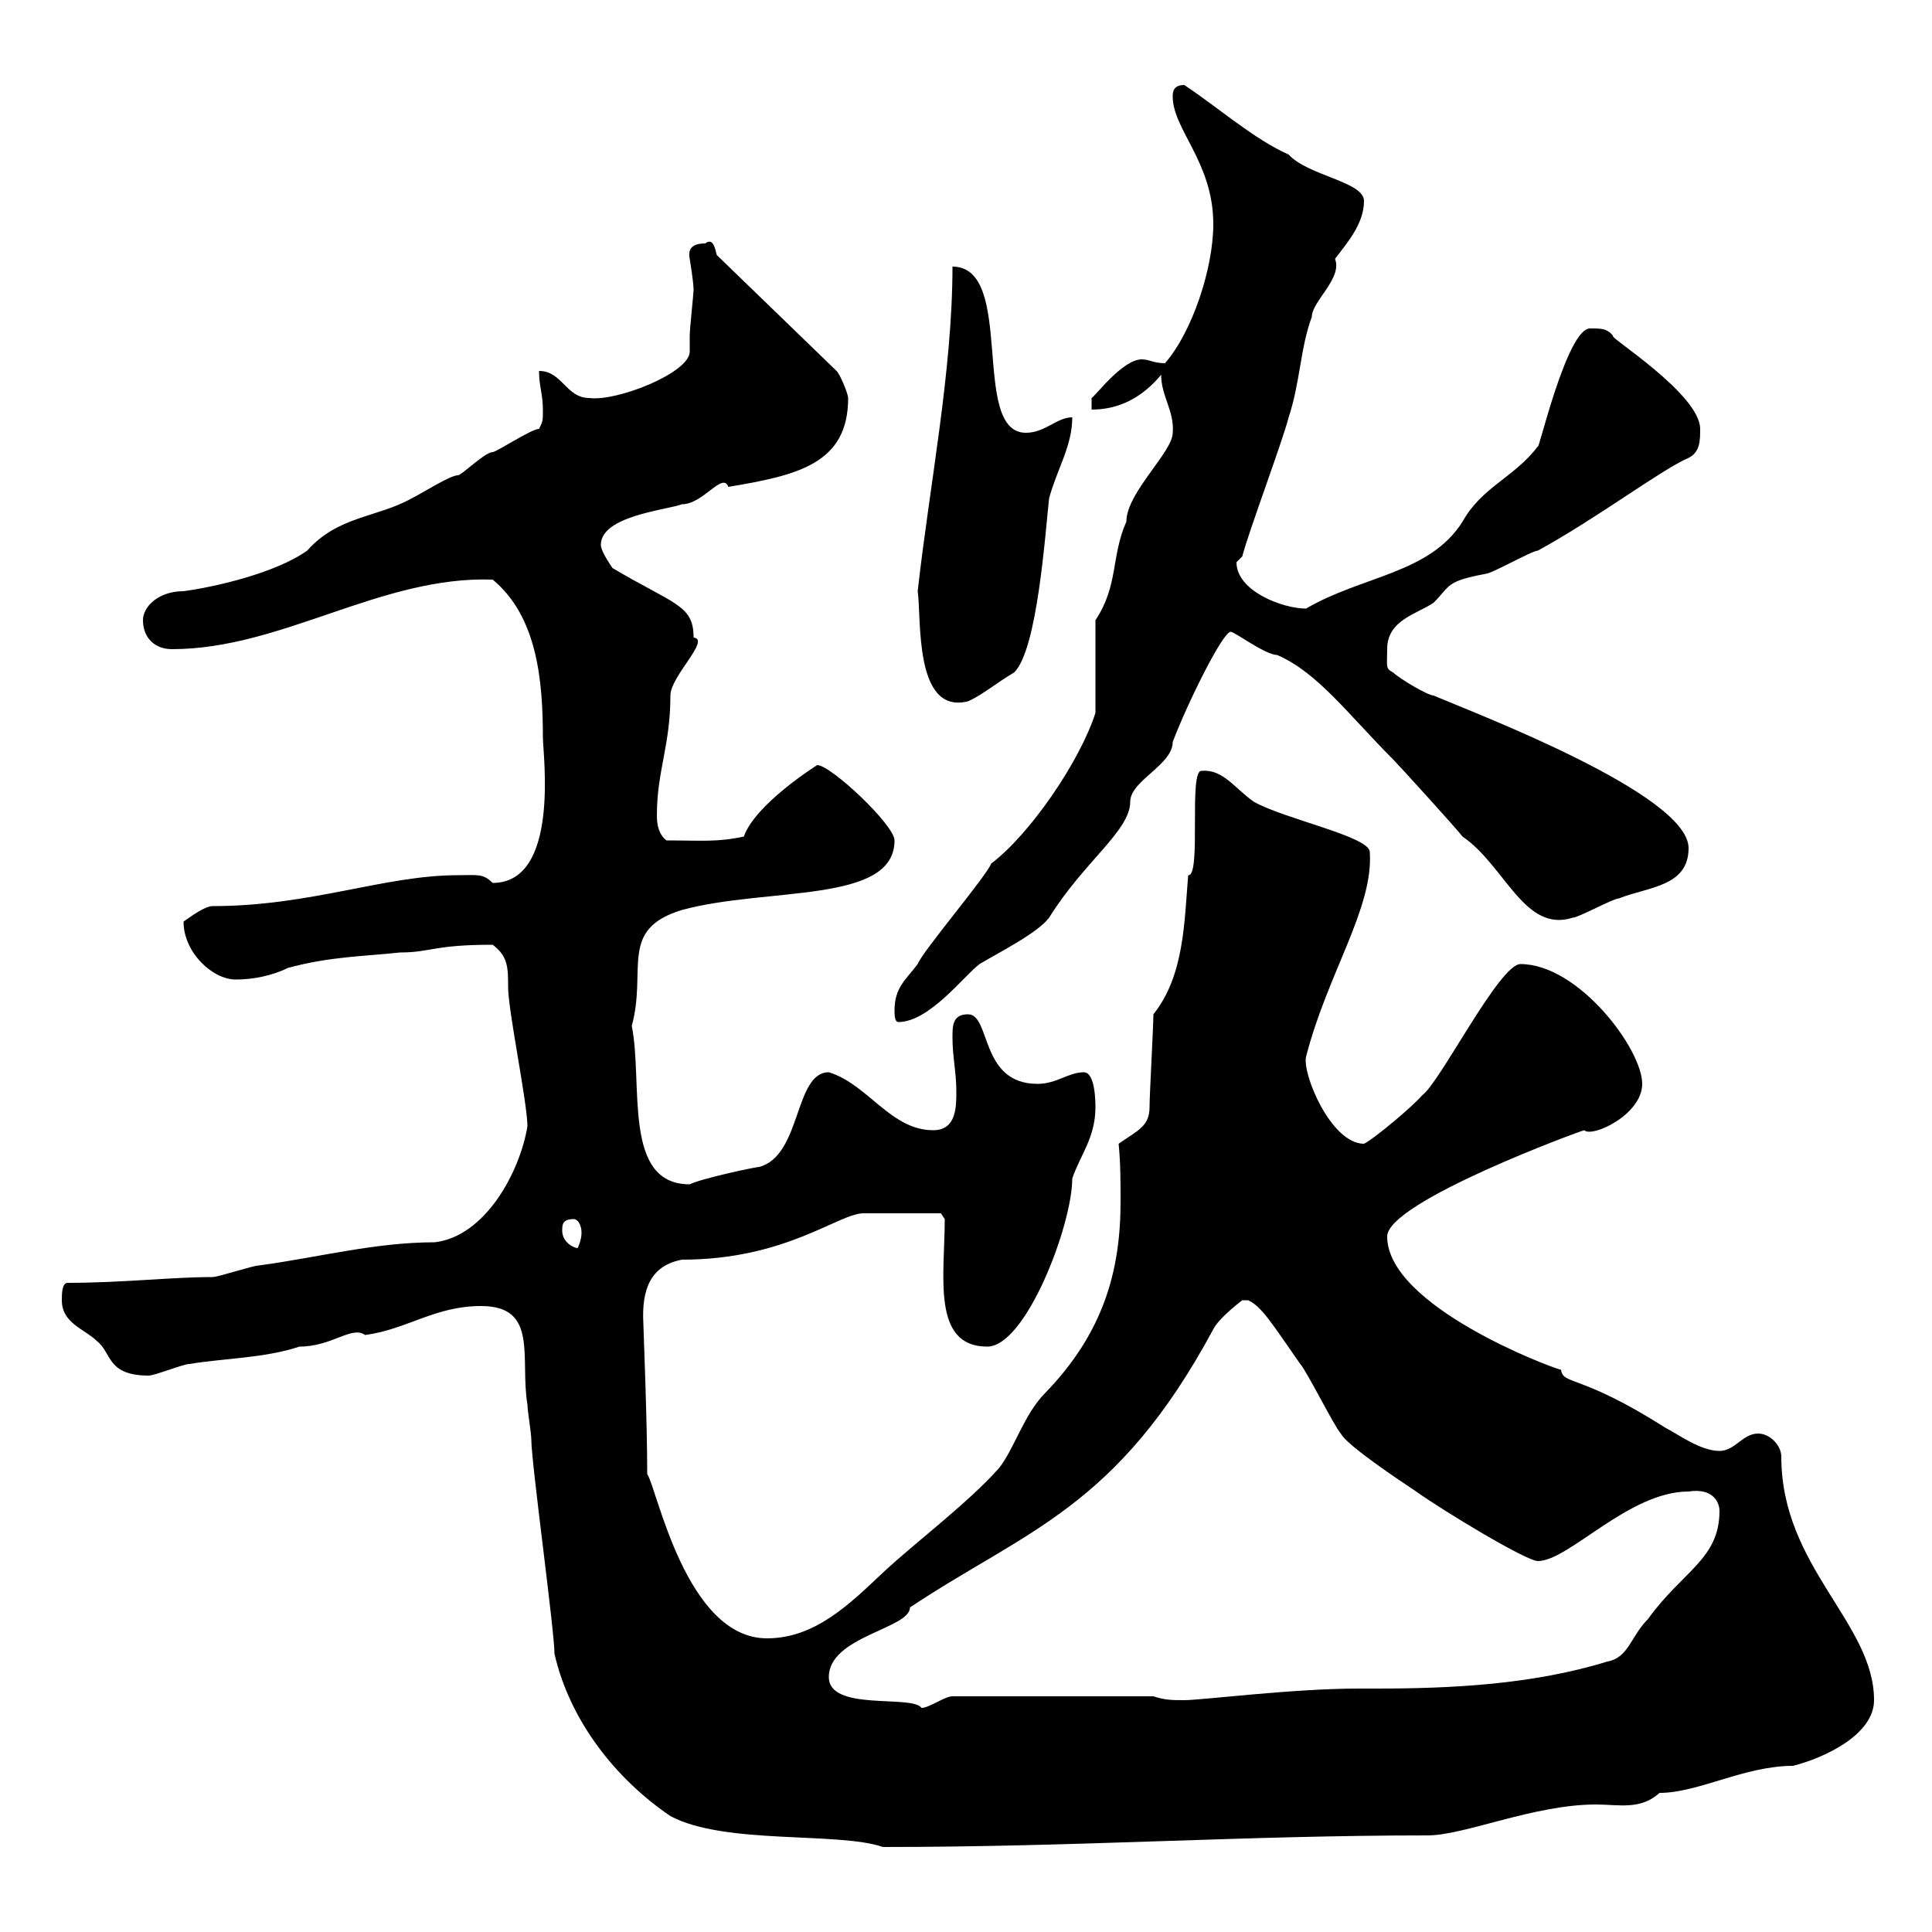 <svg xmlns="http://www.w3.org/2000/svg" xmlns:xlink="http://www.w3.org/1999/xlink" width="300" height="300"><path d="M74.70 202.80C83.70 202.80 80.70 210.90 81.90 218.10C81.90 219 82.50 222.60 82.50 223.50C82.50 227.10 86.10 253.20 86.10 256.80C88.50 267.30 95.70 276.30 104.10 282C112.50 286.50 130.20 284.40 137.10 286.80C167.70 286.80 192.90 285 221.70 285C227.40 285 238.20 280.20 247.80 280.20C251.40 280.20 254.70 281.10 257.70 278.40C263.70 278.40 270.90 274.20 278.40 274.20C283.20 273 291 269.40 291 264C291 252 276.60 243.30 276.60 226.20C276.60 224.40 274.80 222.60 273 222.60C270.60 222.60 269.40 225.30 267 225.30C264 225.30 260.40 222.60 258.60 221.70C245.40 213.30 242.70 215.10 242.40 212.70C240.90 212.40 215.40 202.80 215.40 192C215.40 186.60 245.70 175.50 246 175.50C247.20 176.70 255 173.10 255 168.30C255 162.90 245.10 149.70 236.10 149.70C232.80 149.70 223.50 168.30 220.80 170.10C219.90 171.30 213.60 176.70 211.80 177.60C206.70 177.60 202.20 166.80 202.80 164.10C206.10 151.20 213.30 141 212.70 132.30C212.70 129.90 199.50 127.20 194.70 124.50C191.70 122.40 189.90 119.40 186.60 119.70C184.50 119.40 186.60 136.20 184.50 135.90C183.90 143.10 183.90 151.50 179.10 157.50C179.10 159.30 178.50 170.10 178.50 171.90C178.50 174.90 176.70 175.50 173.70 177.60C174 180.60 174 183.60 174 186.60C174 197.40 171.30 207 162.30 216.30C159 219.60 157.50 225 155.10 228C150.30 233.40 141.90 239.70 137.10 244.20C132 249 126.60 254.40 119.10 254.40C106.50 254.40 102 231 100.50 228.90C100.50 220.50 99.90 206.10 99.90 205.50C99.60 200.10 101.10 196.50 105.90 195.60C122.10 195.60 130.20 188.40 134.10 188.40C135.90 188.40 143.70 188.40 146.10 188.40L146.70 189.30C146.70 198 144.60 209.10 153.30 209.10C159.30 209.10 166.50 190.20 166.50 183C167.70 179.40 170.10 176.70 170.10 171.90C170.10 171.30 170.10 166.50 168.30 166.50C165.90 166.50 164.10 168.30 161.10 168.30C152.10 168.30 153.90 157.50 150.30 157.50C147.90 157.50 147.90 159.30 147.90 161.10C147.90 164.10 148.50 166.50 148.50 169.50C148.50 171.90 148.50 175.50 144.90 175.50C138.30 175.50 134.70 168.30 128.70 166.50C123.30 166.50 124.50 179.40 117.90 181.20C117.30 181.20 108.90 183 107.10 183.90C96.60 183.90 99.90 168.30 98.10 159.30C100.50 150.60 96 144.30 105.90 141.30C119.10 137.70 138.90 140.40 138.90 130.50C138.90 128.10 129 118.80 126.90 118.80C126.90 118.80 117.30 124.80 115.50 129.90C111.30 130.80 108.90 130.50 103.50 130.50C102.30 129.60 102 128.10 102 126.60C102 119.70 104.10 115.80 104.10 108C104.10 105 110.40 99.30 107.70 99C107.70 93.90 104.70 93.90 95.10 88.20C94.50 87.30 93.30 85.50 93.30 84.60C93.30 80.10 103.50 79.20 105.90 78.30C109.20 78.30 112.20 73.20 113.10 75.60C123.90 73.80 131.70 72 131.70 61.80C131.70 61.20 130.50 58.20 129.90 57.60L111.30 39.60C111 38.40 110.70 36.90 109.50 37.80C107.40 37.80 106.80 38.70 107.10 40.20C107.10 40.20 107.70 43.80 107.70 45C107.70 45.60 107.10 51 107.10 52.20C107.10 52.80 107.10 54 107.10 54.60C107.10 57.90 95.70 62.40 91.50 61.80C87.90 61.80 87.30 57.60 83.70 57.60C83.70 60 84.30 61.20 84.30 63.60C84.30 65.40 84.30 65.40 83.70 66.60C82.50 66.60 77.10 70.20 76.50 70.20C75.30 70.20 71.70 73.80 71.10 73.80C69.90 73.80 65.70 76.50 63.90 77.40C58.50 80.40 52.50 80.10 47.70 85.50C42.60 89.10 33 91.20 28.50 91.80C24.60 91.80 22.20 94.20 22.20 96.30C22.20 99 24 100.80 26.70 100.80C43.80 100.80 59.10 89.40 76.50 90C83.40 95.70 84.30 105.60 84.30 114.60C84.30 117 87 137.10 76.50 137.10C75 135.60 74.10 135.90 71.10 135.90C59.70 135.90 48.30 140.70 33 140.70C31.50 140.70 28.20 143.40 28.50 143.10C28.50 147.90 33 152.10 36.60 152.10C39.30 152.10 42.30 151.50 44.70 150.30C51.30 148.50 56.70 148.50 62.10 147.90C66.90 147.90 67.20 146.70 76.50 146.70C78.90 148.50 78.90 150.30 78.90 153.30C78.90 156.90 81.90 171.30 81.90 174.90C80.70 182.10 75.30 192 67.50 192.90C58.20 192.90 49.20 195.30 40.20 196.50C39.30 196.50 33.90 198.30 33 198.30C26.70 198.30 18.90 199.20 10.50 199.20C9.60 199.20 9.60 201 9.60 201.90C9.60 205.50 13.20 206.40 15 208.20C17.40 210 16.50 213.60 23.10 213.60C24 213.60 28.50 211.80 29.40 211.80C34.80 210.90 41.10 210.90 46.50 209.10C51.60 209.10 54.60 205.80 56.70 207.30C63.30 206.40 67.50 202.80 74.70 202.80ZM128.70 260.40C128.70 254.10 141.30 252.90 141.30 249.60C159.30 237.60 173.40 234.30 188.40 206.40C189.30 204.60 192.90 201.90 192.90 201.90L193.80 201.90C195.90 202.80 197.70 205.80 201.90 211.80C202.80 212.70 207.30 221.70 208.20 222.60C209.10 224.40 217.20 229.80 219.90 231.60C224.10 234.60 237 242.40 238.80 242.40C243.60 242.40 252.90 231.60 262.20 231.60C266.10 231 267 233.40 267 234.60C267 242.10 261.30 243.90 255.90 251.40C253.20 254.10 252.90 257.40 249.60 258C237.90 261.60 225.30 262.20 213.60 262.20L210.90 262.20C200.70 262.20 186.60 264 183.90 264C182.10 264 180.90 264 179.10 263.40L147.90 263.40C146.70 263.40 144.30 265.20 143.10 265.20C141.60 263.10 128.70 265.80 128.70 260.40ZM87.30 191.10C87.30 190.20 87.30 189.30 89.10 189.30C89.70 189.30 90.30 190.20 90.30 191.40C90.30 192.60 89.70 193.80 89.70 193.80C89.10 193.80 87.30 192.90 87.30 191.10ZM138.90 156.90C138.90 157.50 138.90 158.70 139.50 158.70C144.30 158.70 149.70 151.50 152.10 149.70C155.10 147.90 161.10 144.90 162.90 142.50C168.30 133.80 175.50 129 175.50 124.50C175.50 121.20 182.10 118.80 182.10 115.20C184.50 108.90 189.90 98.10 191.10 98.10C191.70 98.10 196.50 101.70 198.30 101.70C204.60 104.40 209.40 111 216.30 117.90C217.20 118.80 226.20 128.70 227.10 129.90C233.70 134.40 236.70 144.90 244.20 142.50C245.10 142.50 250.50 139.50 251.40 139.50C255.90 137.70 262.20 137.70 262.20 131.70C262.20 123.30 228.90 110.70 222.60 108C221.70 108 217.20 105.30 216.30 104.40C215.10 103.80 215.40 103.50 215.40 100.80C215.40 96.30 219.90 95.40 222.60 93.60C225.30 90.90 224.40 90.30 230.70 89.10C231.60 89.10 237.90 85.50 238.80 85.50C248.10 80.40 258 72.90 262.20 71.10C264 70.20 264 68.40 264 66.60C264 61.20 249.60 52.20 250.50 52.20C249.60 51 248.70 51 246.90 51C243.30 51 238.80 70.50 238.80 69.30C235.20 74.10 230.10 75.60 227.10 81C222 89.10 211.50 89.40 202.80 94.50C199.20 94.50 192 91.80 192 87.30C192 87.30 192.90 86.40 192.90 86.40C193.80 82.80 199.20 68.40 200.10 64.80C201.90 59.40 201.90 54 203.70 49.20C203.70 46.80 208.50 43.20 207.30 40.20C209.10 37.80 211.80 34.80 211.80 31.20C211.80 28.20 203.10 27.30 200.10 24C194.70 21.60 189.30 16.80 183.90 13.20C182.10 13.20 182.10 14.40 182.10 15C182.10 20.10 188.40 25.20 188.40 34.80C188.40 41.70 185.10 51.60 180.90 56.40C179.10 56.40 178.50 55.80 177.30 55.80C174.30 55.80 170.10 61.50 169.50 61.80L169.50 63.60C173.70 63.60 177.30 61.80 180.30 58.20C180.30 61.50 182.40 63.90 182.10 67.20C182.10 70.20 174.90 76.50 174.90 81C172.50 86.40 173.70 90.90 170.10 96.30L170.10 110.70C167.70 118.20 159.90 129.60 153.90 134.10C153.30 135.90 143.10 147.90 142.50 149.70C140.70 152.10 138.90 153.30 138.90 156.90ZM142.50 91.80C143.10 96 141.90 111 150.30 108.90C152.40 108 154.50 106.20 157.50 104.40C161.10 100.80 162.30 82.80 162.90 77.40C164.10 72.90 166.50 69.30 166.50 64.80C164.10 64.80 162.30 67.20 159.30 67.20C150.60 67.20 157.80 41.40 147.90 41.40C147.90 57.60 144.30 75.60 142.50 91.80Z"/></svg>
